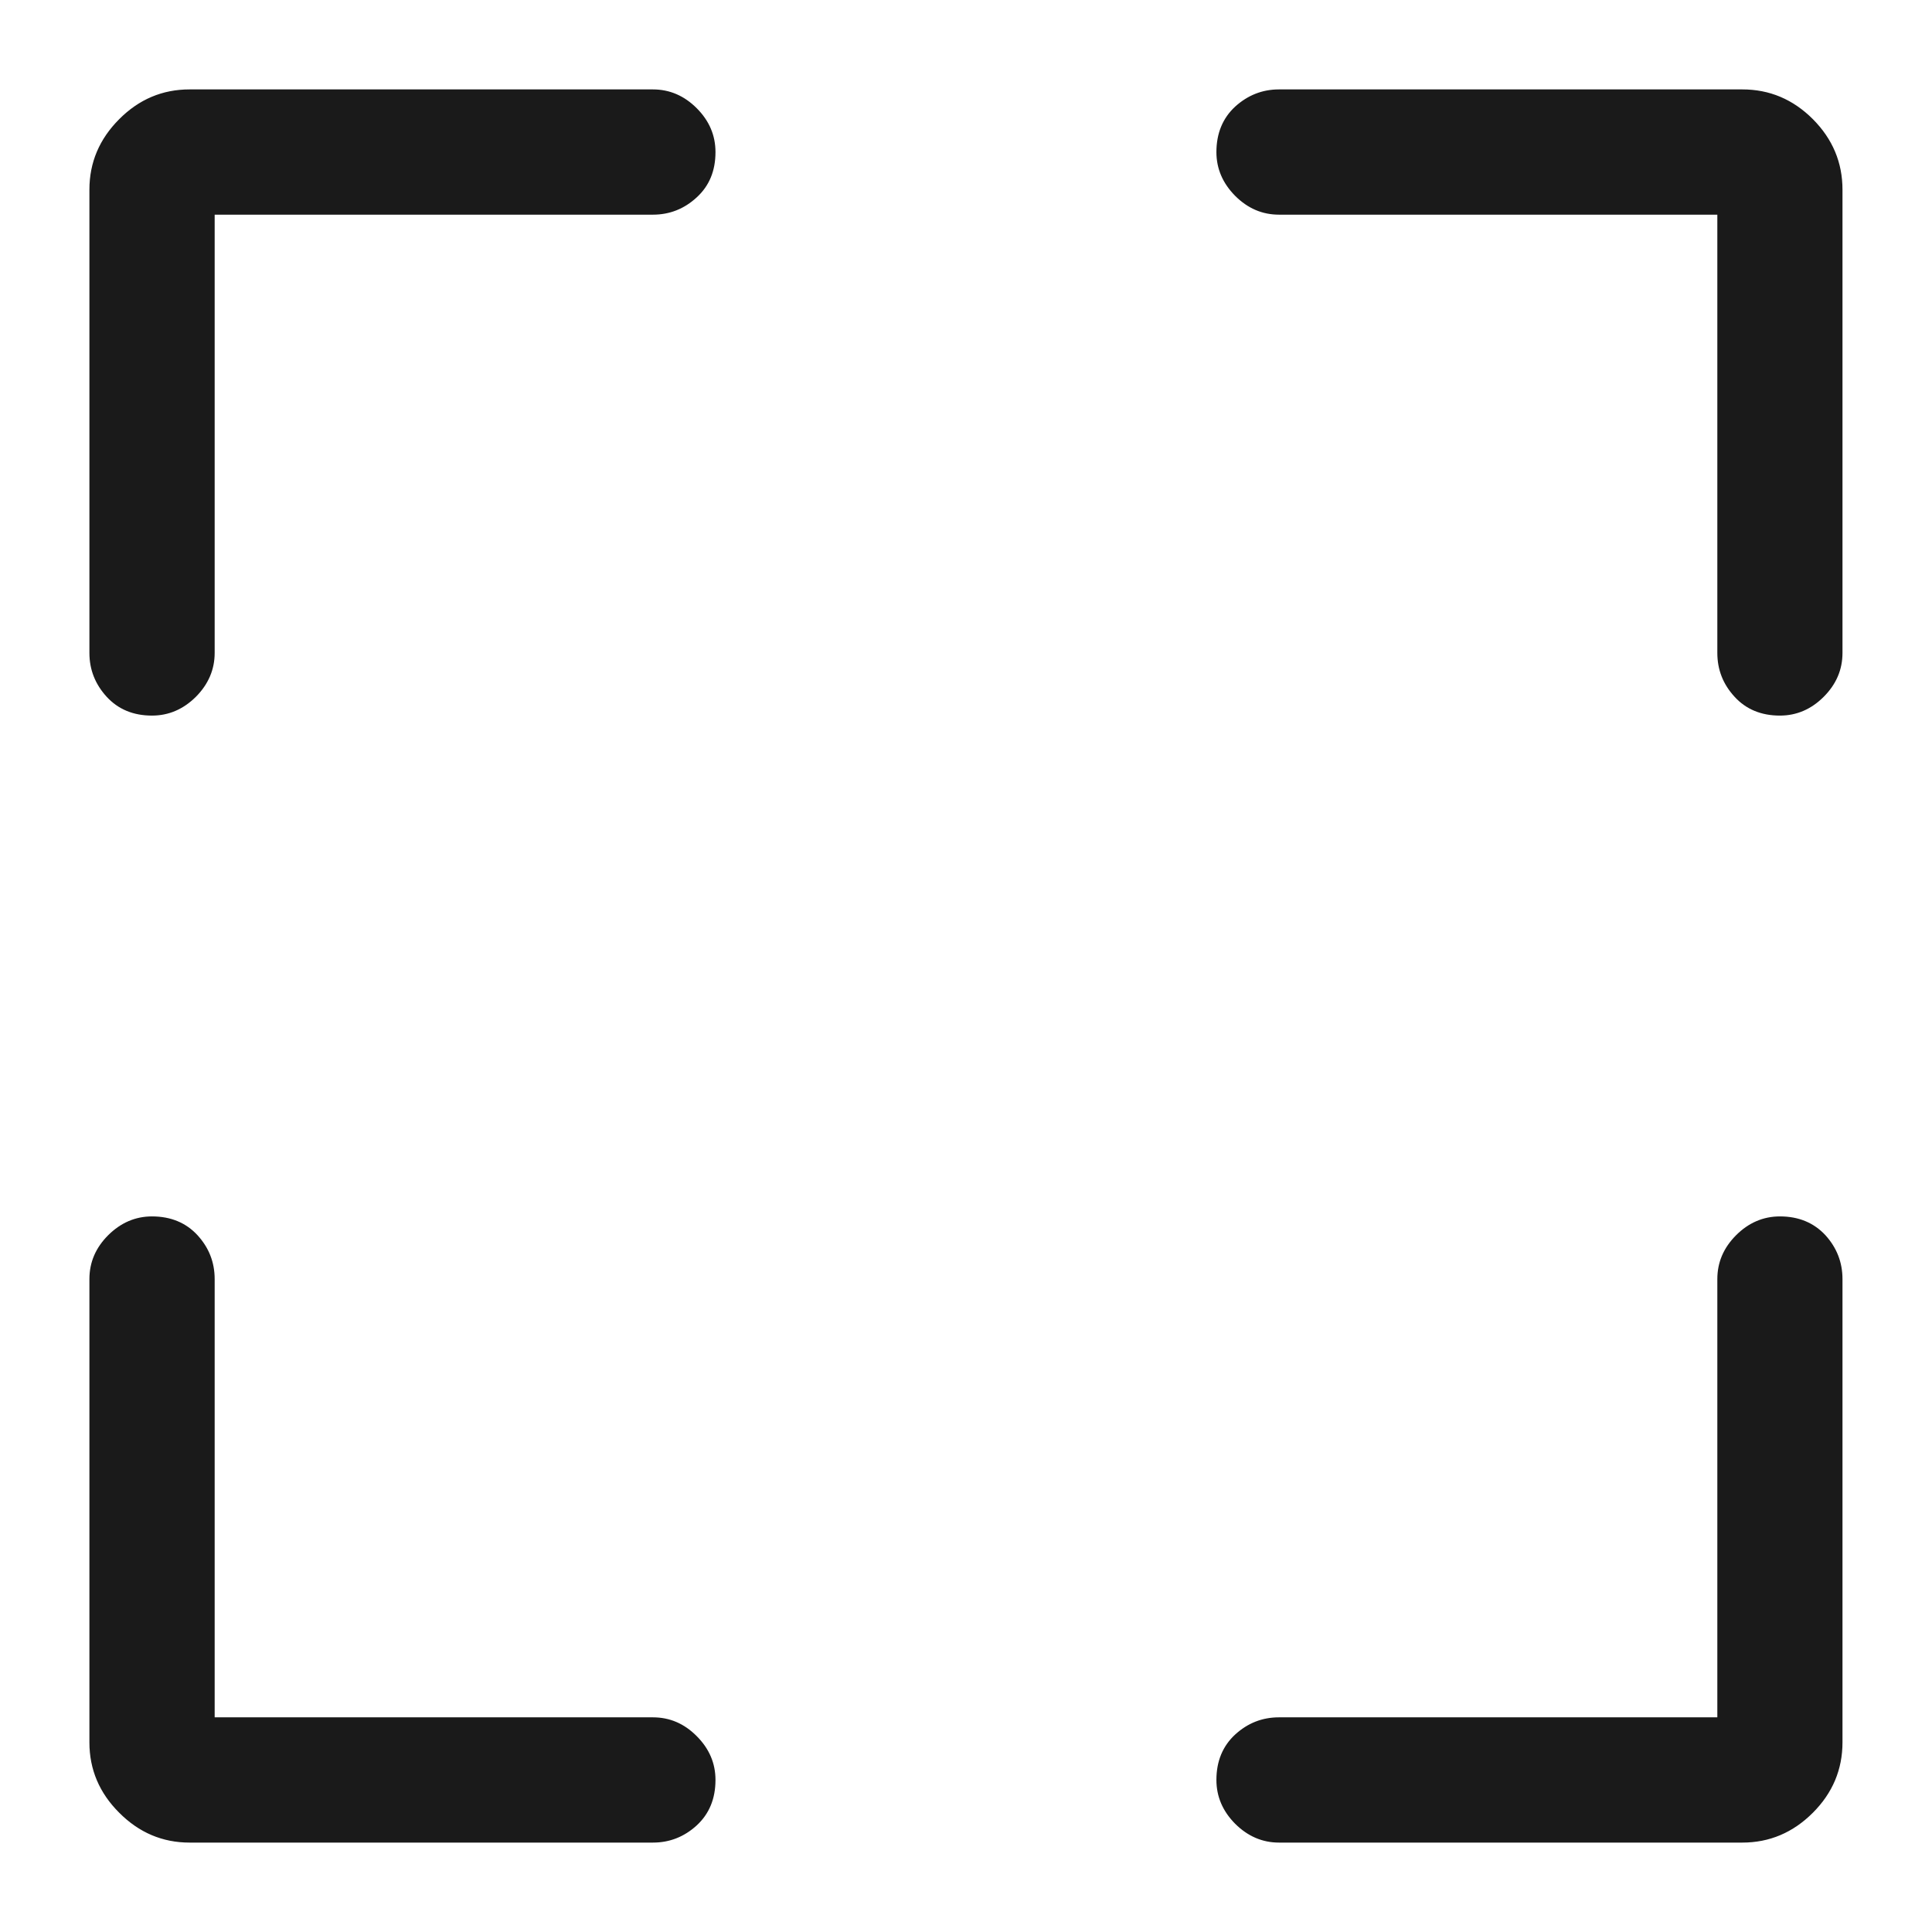 <svg width="18" height="18" viewBox="0 0 18 18" fill="none" xmlns="http://www.w3.org/2000/svg">
<path d="M1.766 17.167C1.514 17.167 1.295 17.074 1.111 16.889C0.926 16.705 0.833 16.486 0.833 16.233V11.917C0.833 11.761 0.891 11.625 1.008 11.508C1.125 11.392 1.261 11.333 1.416 11.333C1.591 11.333 1.733 11.392 1.84 11.508C1.947 11.625 2 11.761 2 11.917V16H6.083C6.239 16 6.375 16.058 6.491 16.175C6.608 16.292 6.666 16.428 6.666 16.583C6.666 16.758 6.608 16.899 6.491 17.007C6.375 17.113 6.239 17.167 6.083 17.167H1.766ZM1.416 6.667C1.241 6.667 1.101 6.608 0.994 6.492C0.887 6.375 0.833 6.239 0.833 6.083V1.767C0.833 1.514 0.926 1.295 1.111 1.11C1.295 0.925 1.514 0.833 1.766 0.833H6.083C6.239 0.833 6.375 0.892 6.491 1.008C6.608 1.125 6.666 1.261 6.666 1.417C6.666 1.592 6.608 1.732 6.491 1.839C6.375 1.946 6.239 2 6.083 2H2V6.083C2 6.239 1.941 6.375 1.825 6.492C1.708 6.608 1.572 6.667 1.416 6.667ZM11.916 17.167C11.761 17.167 11.625 17.108 11.508 16.992C11.392 16.875 11.333 16.739 11.333 16.583C11.333 16.408 11.392 16.267 11.508 16.16C11.625 16.053 11.761 16 11.916 16H16V11.917C16 11.761 16.058 11.625 16.175 11.508C16.291 11.392 16.428 11.333 16.583 11.333C16.758 11.333 16.899 11.392 17.007 11.508C17.113 11.625 17.166 11.761 17.166 11.917V16.233C17.166 16.486 17.074 16.705 16.89 16.889C16.705 17.074 16.486 17.167 16.233 17.167H11.916ZM16.583 6.667C16.408 6.667 16.267 6.608 16.161 6.492C16.053 6.375 16 6.239 16 6.083V2H11.916C11.761 2 11.625 1.942 11.508 1.825C11.392 1.708 11.333 1.572 11.333 1.417C11.333 1.242 11.392 1.1 11.508 0.993C11.625 0.887 11.761 0.833 11.916 0.833H16.233C16.486 0.833 16.705 0.925 16.89 1.11C17.074 1.295 17.166 1.514 17.166 1.767V6.083C17.166 6.239 17.108 6.375 16.991 6.492C16.875 6.608 16.739 6.667 16.583 6.667Z" fill="#1A1A1A"/>
</svg>
